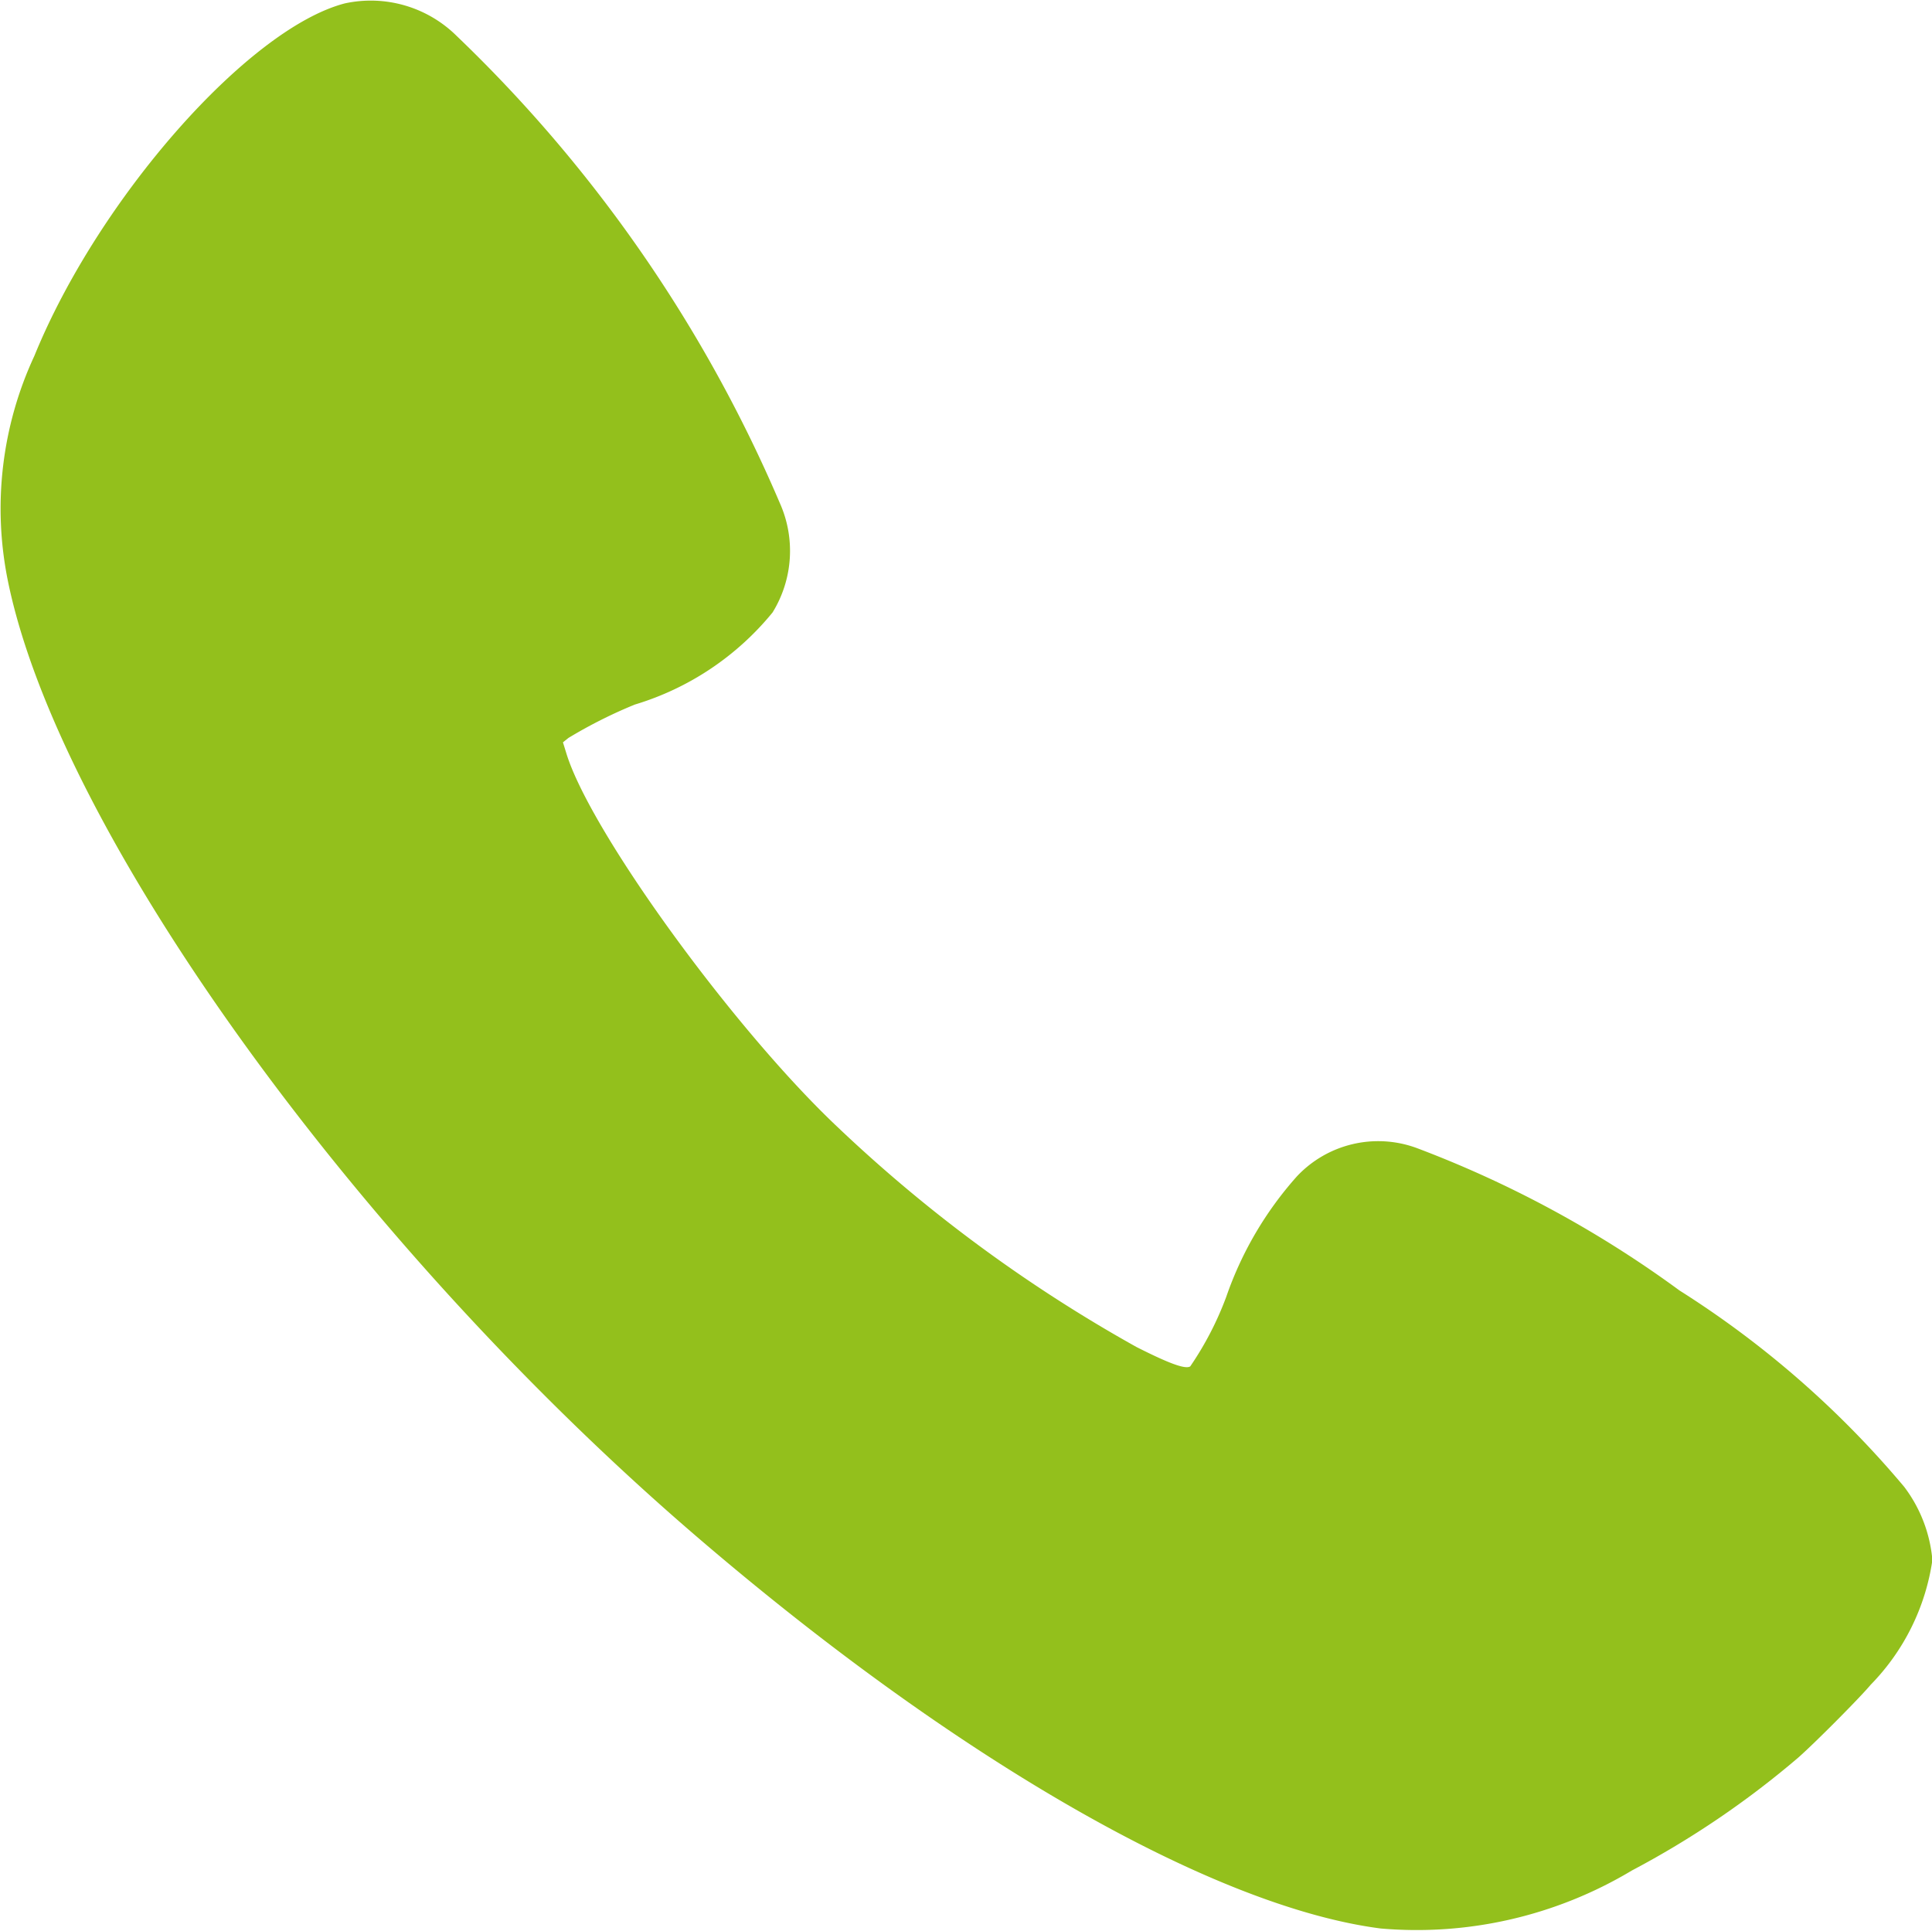 <svg xmlns="http://www.w3.org/2000/svg" width="34.803" height="34.794" viewBox="0 0 34.803 34.794">
  <path id="Pfad_2" data-name="Pfad 2" d="M1051.788,297.251a17.44,17.44,0,0,0-4.049-3.539,19.806,19.806,0,0,0-4.736-2.567,2.008,2.008,0,0,0-2.156.512,6.386,6.386,0,0,0-1.272,2.169,5.778,5.778,0,0,1-.649,1.254c-.088.055-.369-.046-.97-.35a26.669,26.669,0,0,1-5.4-3.978c-1.868-1.768-4.426-5.294-4.865-6.705l-.065-.21.1-.08a8.616,8.616,0,0,1,1.193-.6,5.1,5.1,0,0,0,2.483-1.66,2.113,2.113,0,0,0,.129-1.975,25.524,25.524,0,0,0-5.816-8.408,2.2,2.2,0,0,0-2.018-.59c-1.742.454-4.439,3.517-5.593,6.351a6.526,6.526,0,0,0-.477,4.053c.919,4.514,6.255,11.926,12.376,17.191,4.7,4.042,9.337,6.7,12.355,7.088a7.534,7.534,0,0,0,4.522-1.044,16.409,16.409,0,0,0,3-2.036c.305-.269,1.107-1.076,1.305-1.313a4.037,4.037,0,0,0,1.11-2.245A2.55,2.55,0,0,0,1051.788,297.251Z" transform="translate(-1017.485 -270.463)" fill="#93c01c"/>
</svg>
